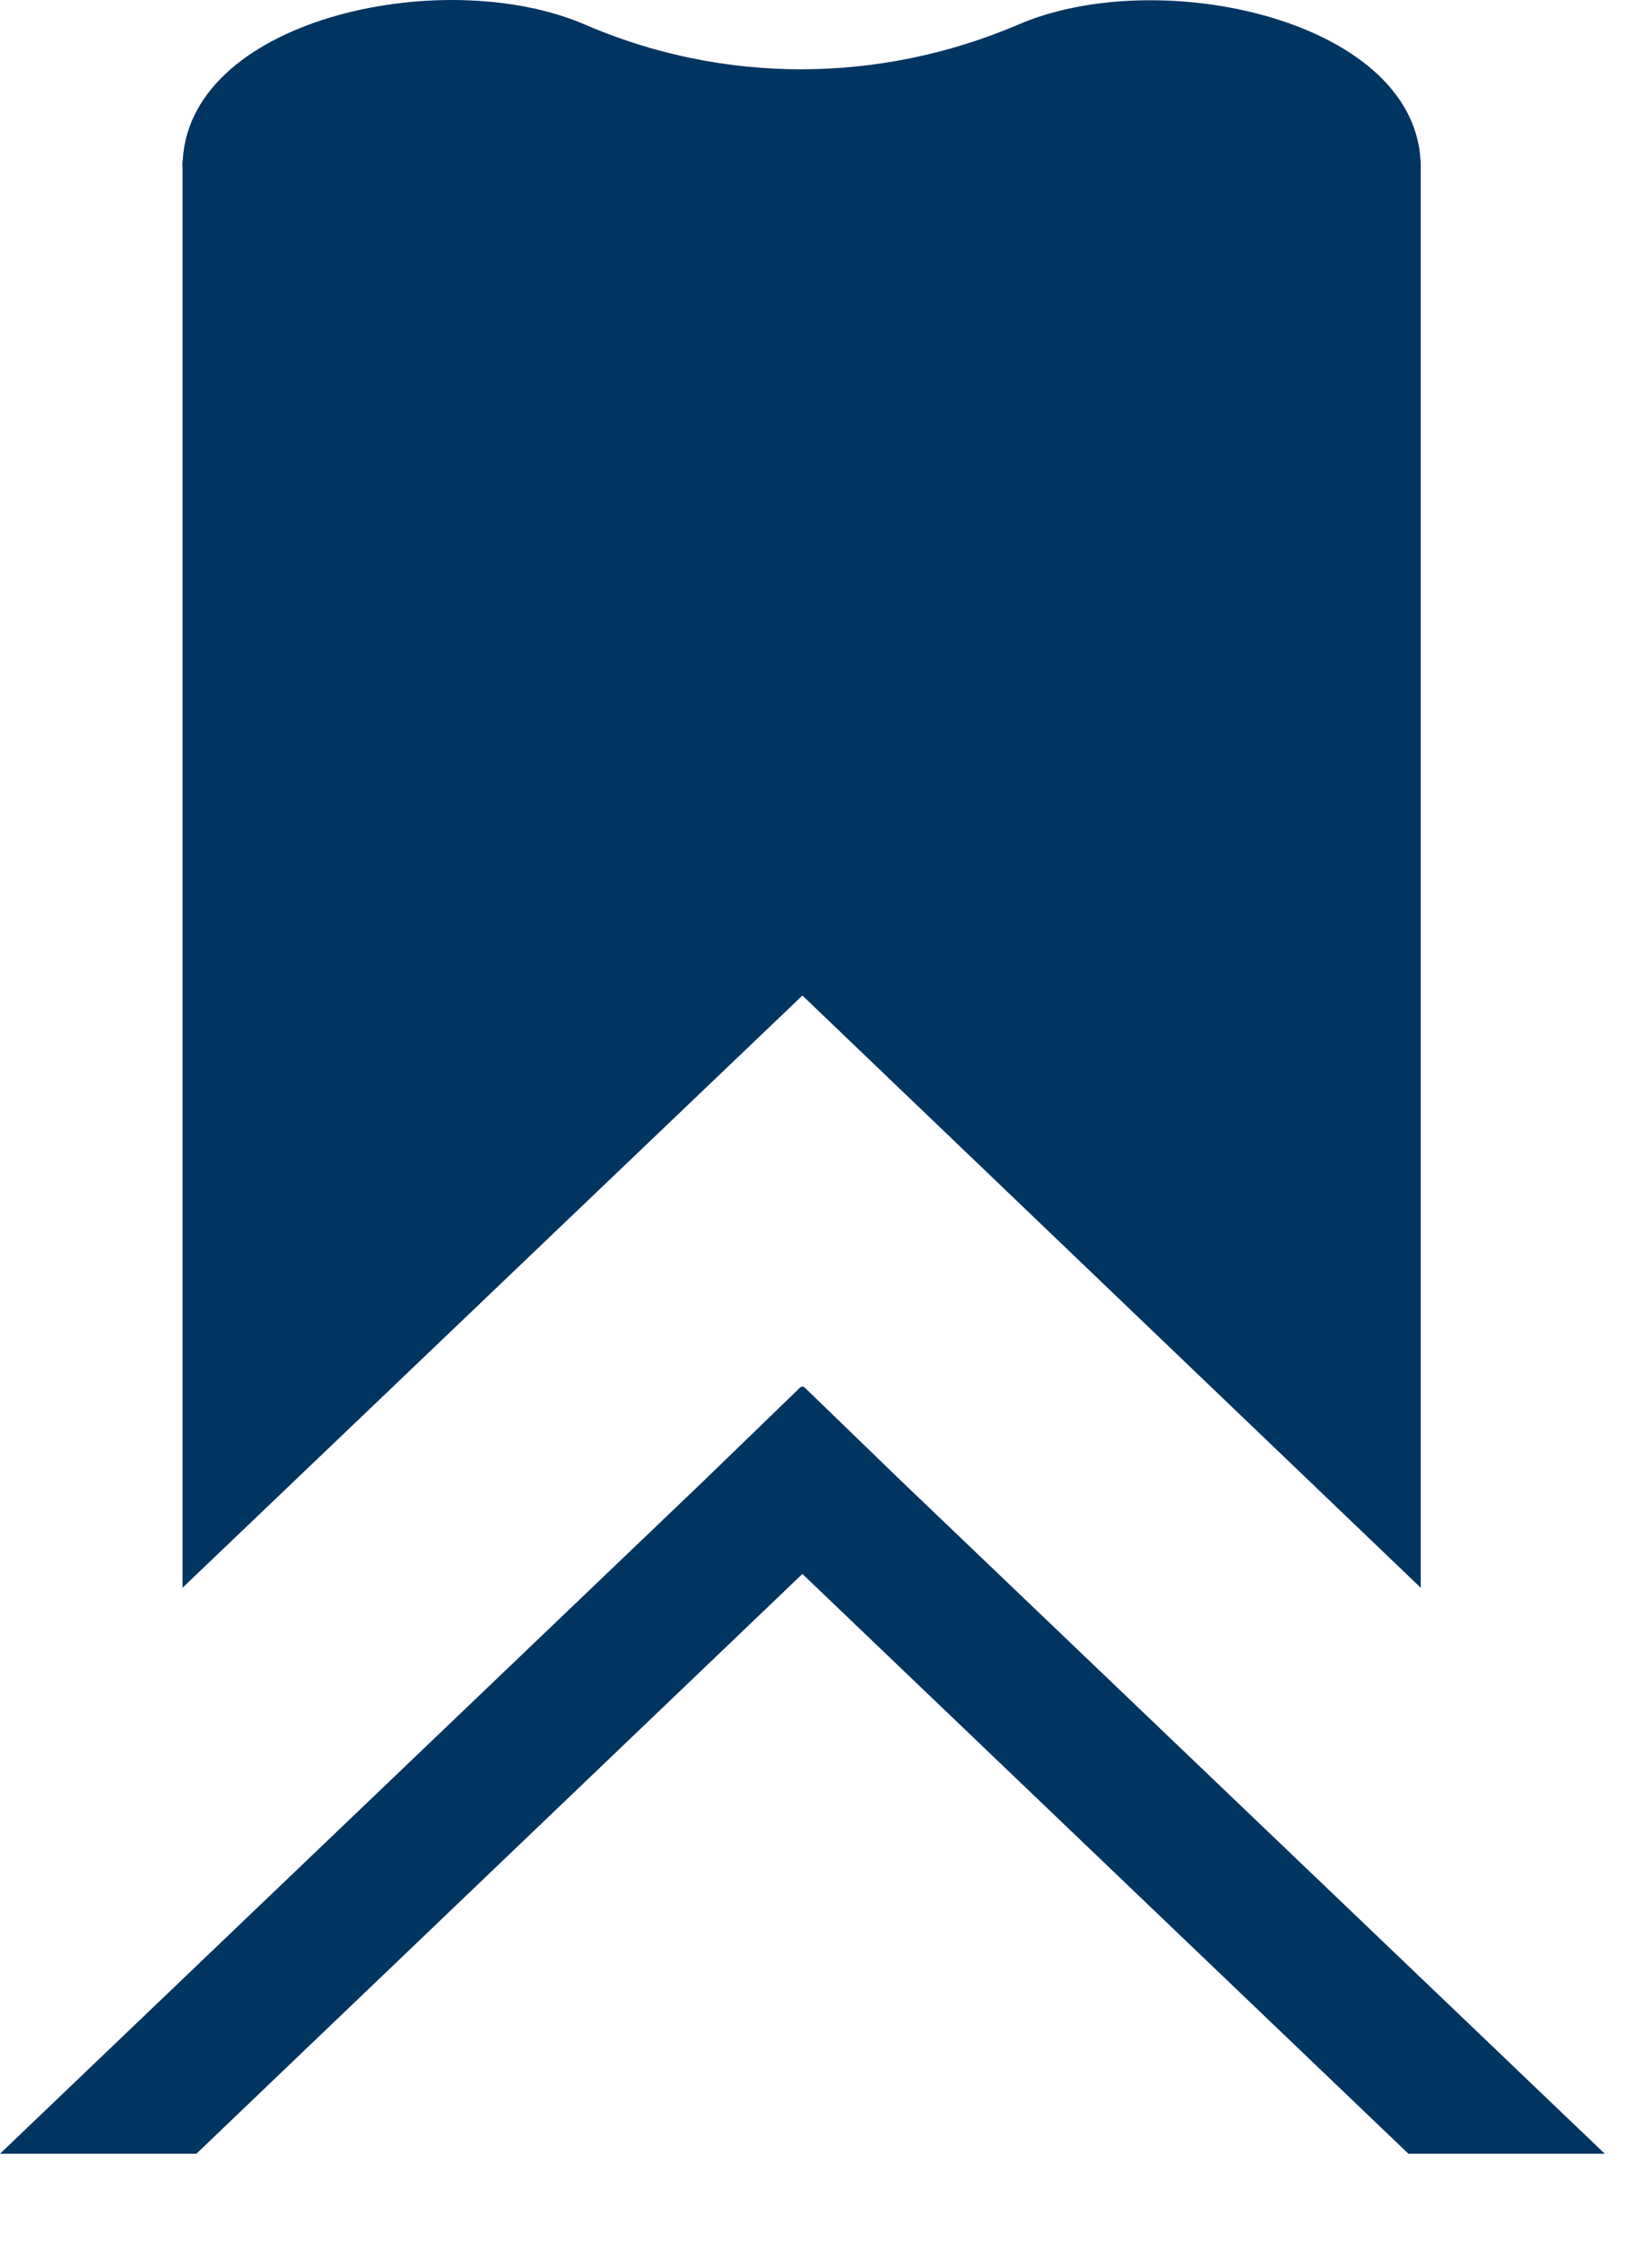<svg width="14" height="19" viewBox="0 0 14 19" fill="none" xmlns="http://www.w3.org/2000/svg">
<path d="M12.04 13.456L6.8 8.437L1.547 13.456V1.364H12.04V13.456Z" fill="#003461"/>
<path d="M7.632 12.546L6.813 11.753H6.787L5.968 12.546L0 18.253H1.664L6.8 13.339L11.936 18.253H13.6L7.632 12.546Z" fill="#003461"/>
<path d="M6.813 1.676L12.04 1.416C12.04 0.181 9.843 -0.313 8.633 0.207C7.45 0.714 6.124 0.714 4.954 0.207C3.745 -0.313 1.547 0.168 1.547 1.416L6.774 1.676H6.787H6.813Z" fill="#003461"/>
</svg>
